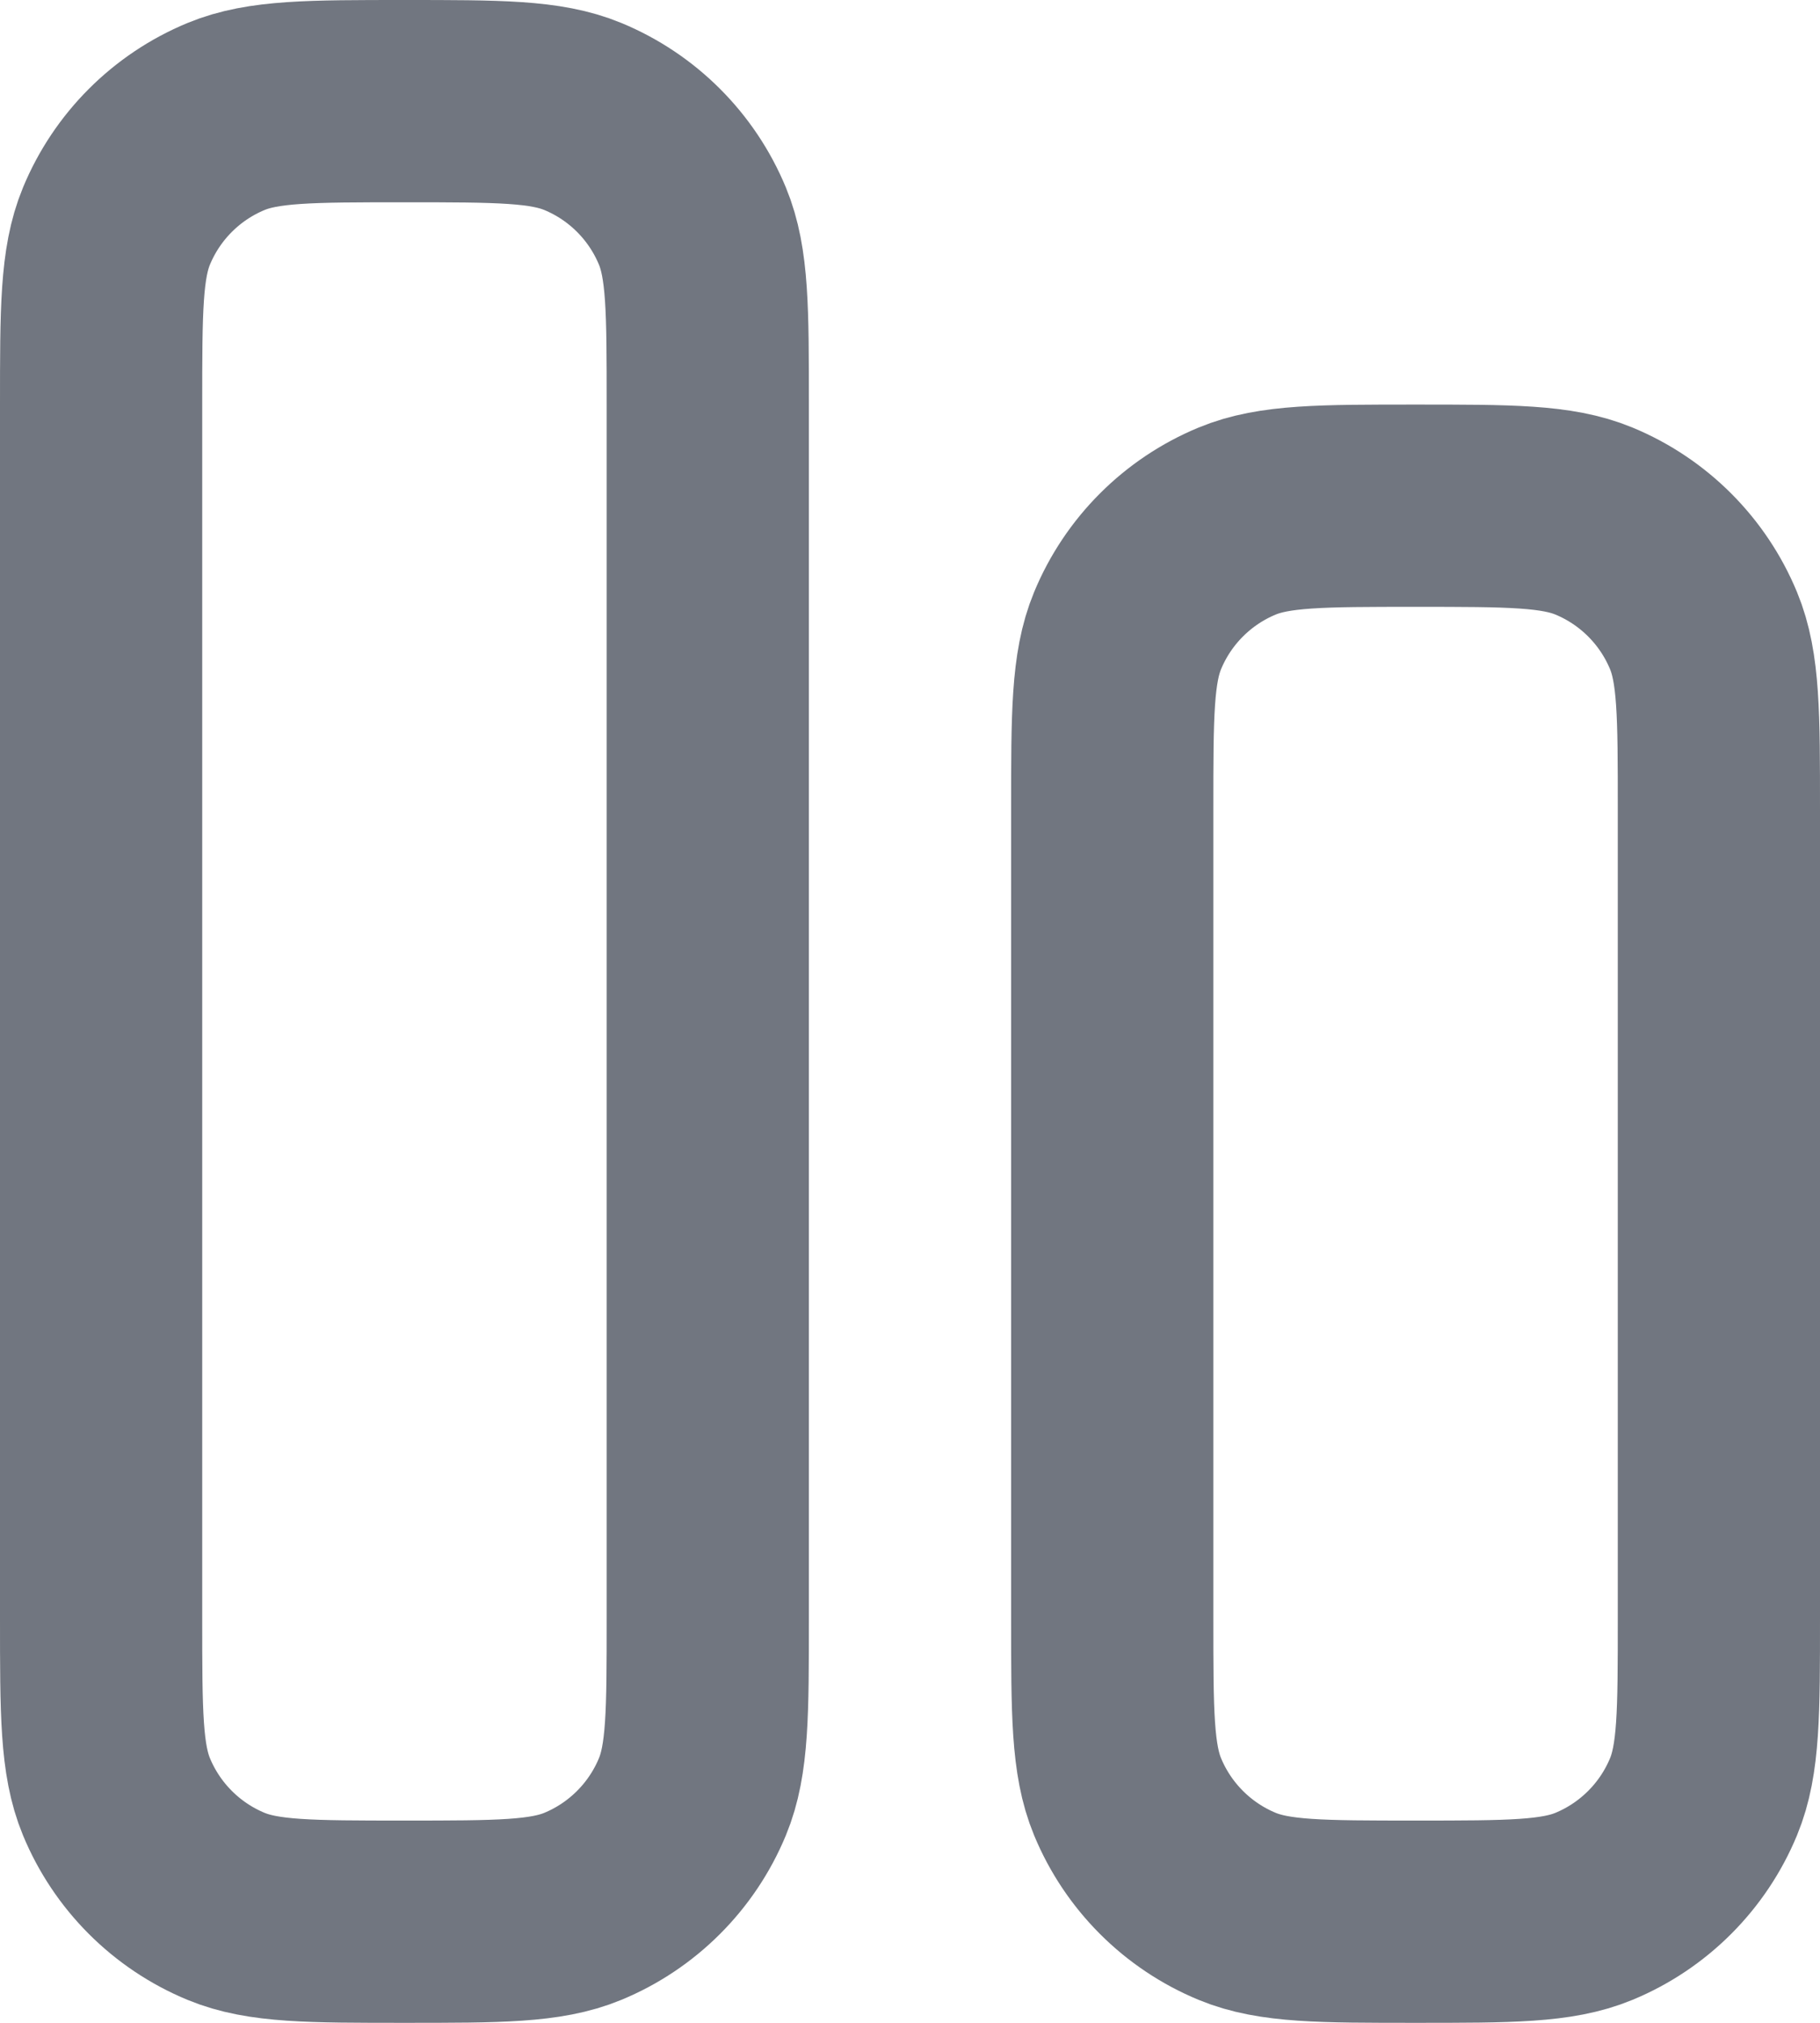 <?xml version="1.0" encoding="utf-8"?>
<svg xmlns="http://www.w3.org/2000/svg" fill="none" height="100%" overflow="visible" preserveAspectRatio="none" style="display: block;" viewBox="0 0 18 20" width="100%">
<g id="Icon">
<path d="M7 16V4C7 3.068 7 2.602 6.848 2.235C6.645 1.745 6.255 1.355 5.765 1.152C5.398 1 4.932 1 4 1C3.068 1 2.602 1 2.235 1.152C1.745 1.355 1.355 1.745 1.152 2.235C1 2.602 1 3.068 1 4V16C1 16.932 1 17.398 1.152 17.765C1.355 18.255 1.745 18.645 2.235 18.848C2.602 19 3.068 19 4 19C4.932 19 5.398 19 5.765 18.848C6.255 18.645 6.645 18.255 6.848 17.765C7 17.398 7 16.932 7 16Z" stroke="#717680" stroke-linecap="round" stroke-linejoin="round" stroke-width="2"/>
<path d="M17 16V8C17 7.068 17 6.602 16.848 6.235C16.645 5.745 16.255 5.355 15.765 5.152C15.398 5 14.932 5 14 5C13.068 5 12.602 5 12.235 5.152C11.745 5.355 11.355 5.745 11.152 6.235C11 6.602 11 7.068 11 8V16C11 16.932 11 17.398 11.152 17.765C11.355 18.255 11.745 18.645 12.235 18.848C12.602 19 13.068 19 14 19C14.932 19 15.398 19 15.765 18.848C16.255 18.645 16.645 18.255 16.848 17.765C17 17.398 17 16.932 17 16Z" stroke="#717680" stroke-linecap="round" stroke-linejoin="round" stroke-width="2"/>
</g>
</svg>